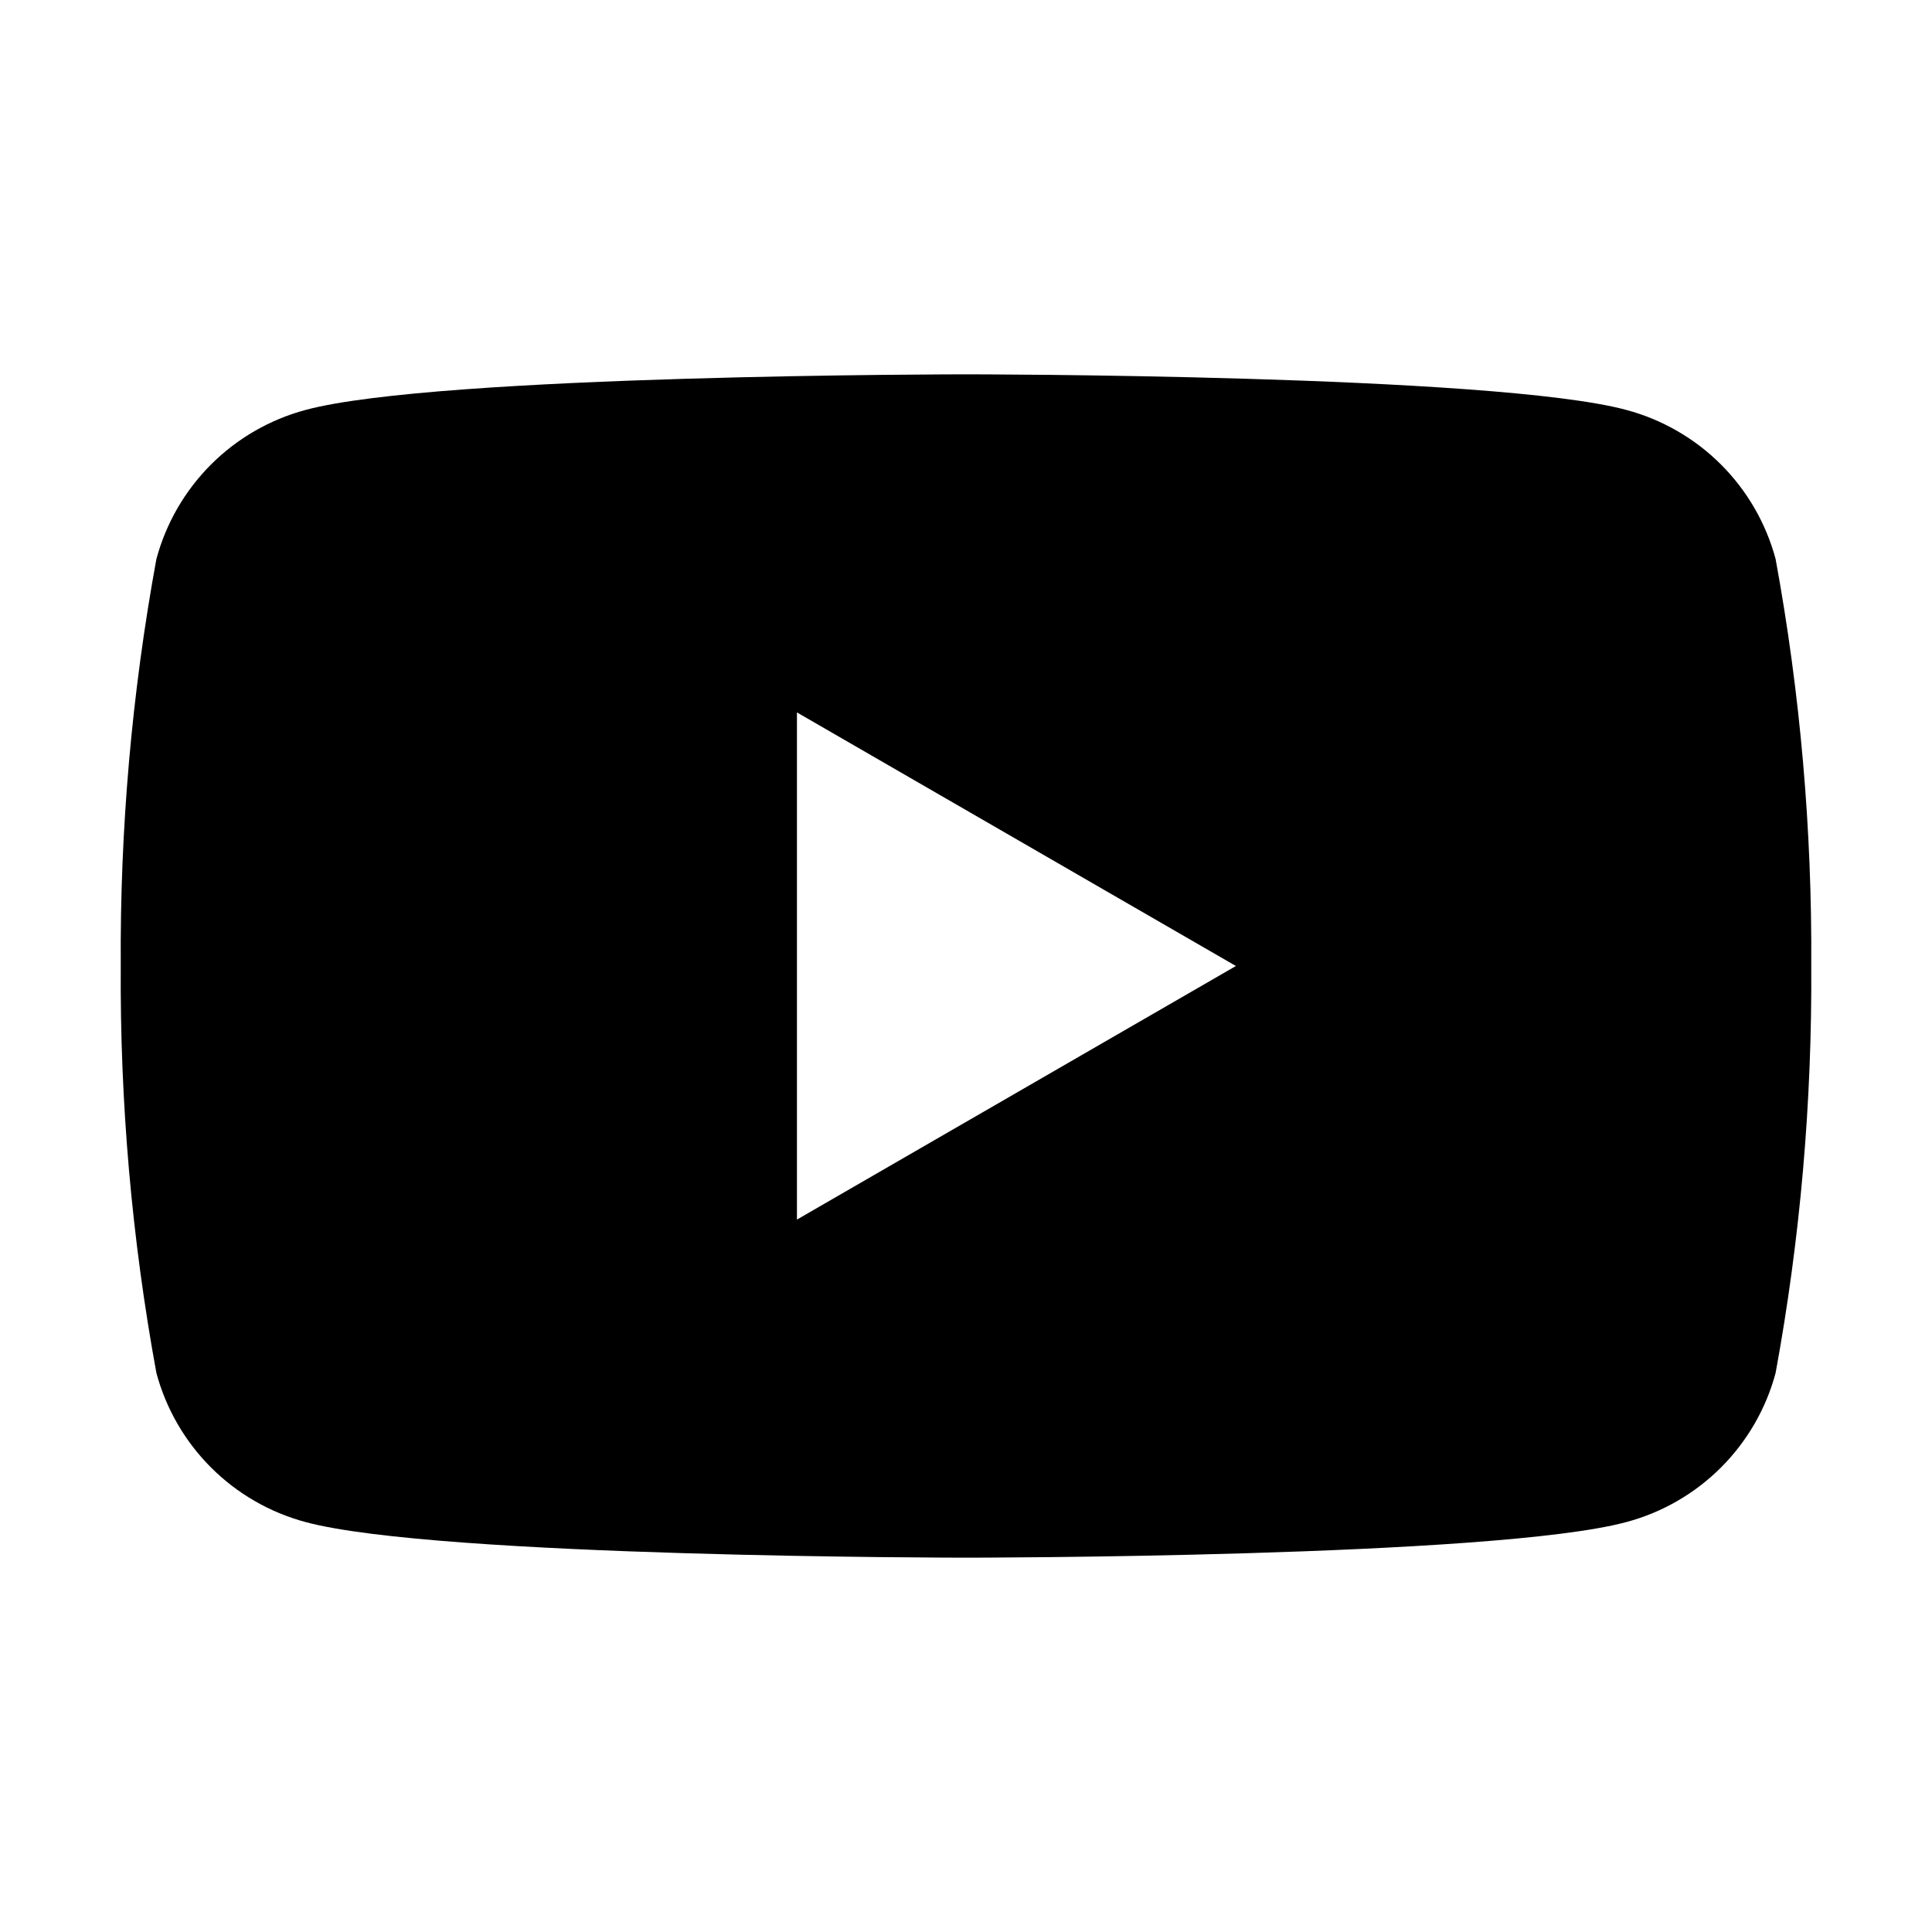 <svg width="20" height="20" viewBox="0 0 20 20" fill="none" xmlns="http://www.w3.org/2000/svg">
<path d="M18.381 5.787C18.282 5.418 18.087 5.08 17.816 4.809C17.545 4.538 17.207 4.343 16.837 4.244C15.475 3.875 10 3.875 10 3.875C10 3.875 4.525 3.875 3.162 4.244C2.793 4.343 2.455 4.538 2.184 4.809C1.913 5.08 1.718 5.418 1.619 5.787C1.364 7.177 1.241 8.587 1.25 10C1.241 11.413 1.364 12.823 1.619 14.213C1.718 14.582 1.913 14.92 2.184 15.191C2.455 15.462 2.793 15.657 3.162 15.756C4.525 16.125 10 16.125 10 16.125C10 16.125 15.475 16.125 16.837 15.756C17.207 15.657 17.545 15.462 17.816 15.191C18.087 14.92 18.282 14.582 18.381 14.213C18.636 12.823 18.759 11.413 18.75 10C18.759 8.587 18.636 7.177 18.381 5.787ZM8.25 12.625V7.375L12.794 10L8.25 12.625Z" fill="black"/>
</svg>
